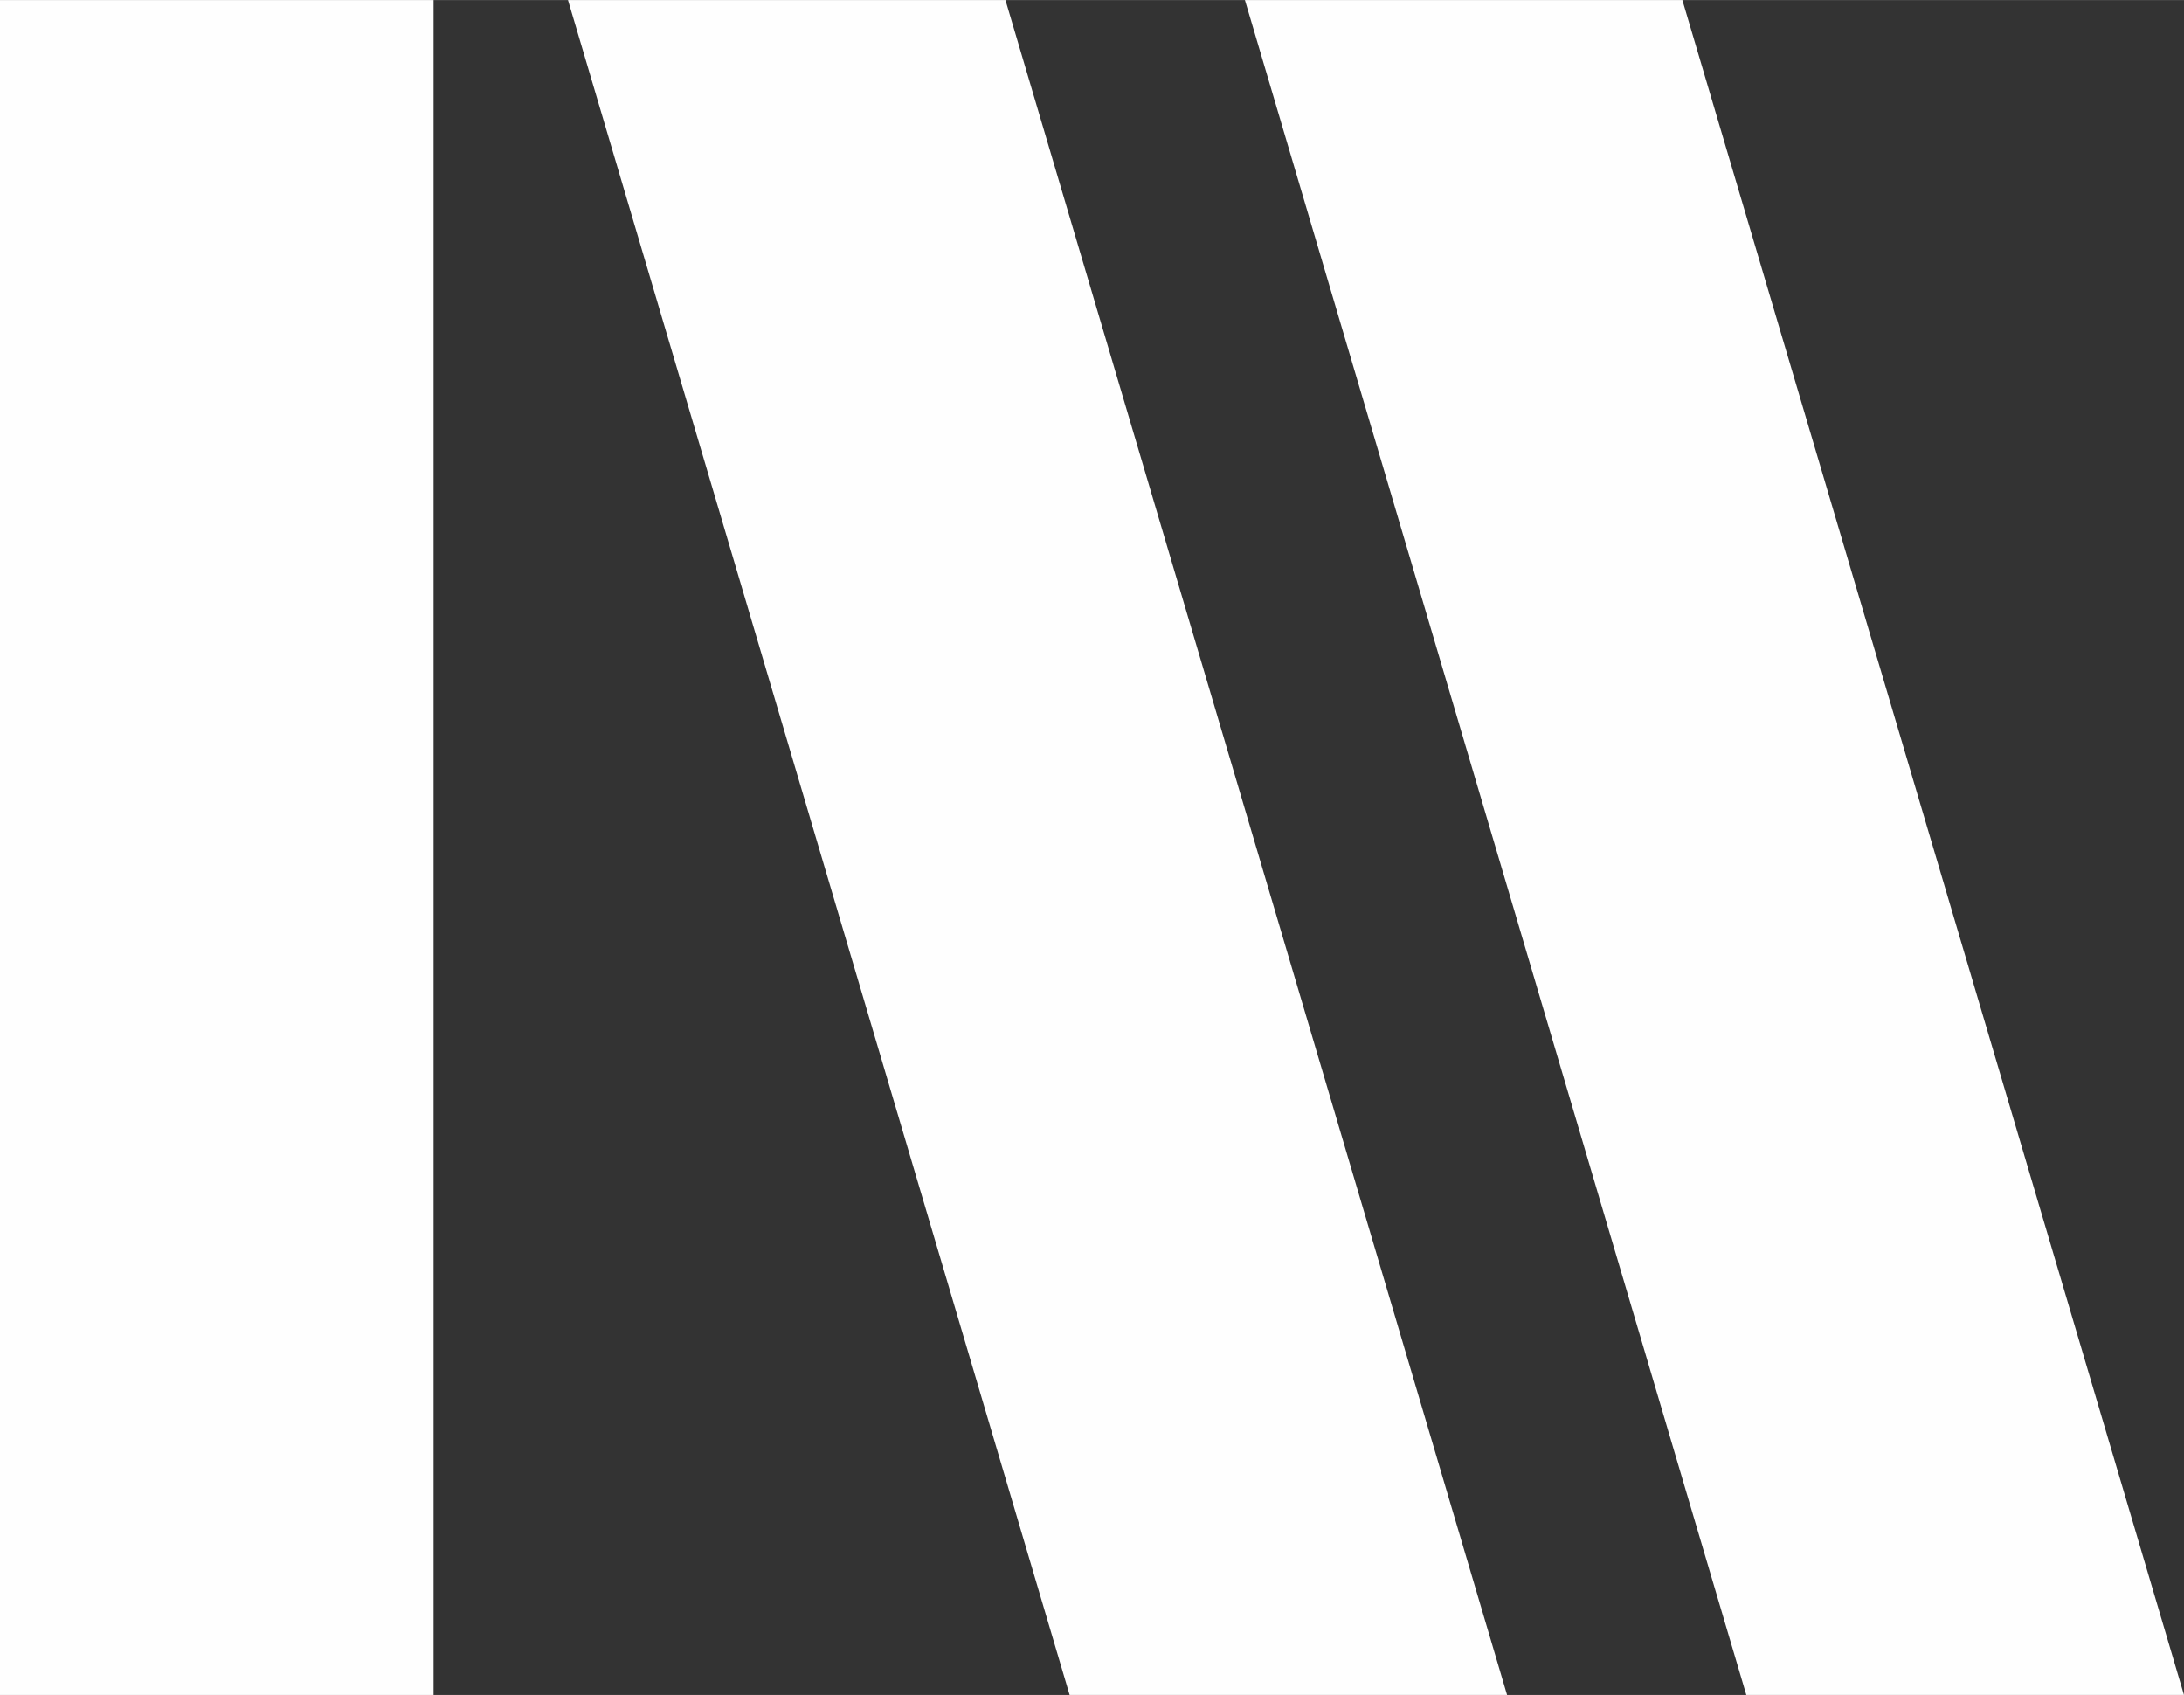 <?xml version="1.0" encoding="UTF-8"?> <!-- Creator: CorelDRAW 2021.5 --> <svg xmlns="http://www.w3.org/2000/svg" xmlns:xlink="http://www.w3.org/1999/xlink" xmlns:xodm="http://www.corel.com/coreldraw/odm/2003" xml:space="preserve" width="18.465mm" height="14.329mm" style="shape-rendering:geometricPrecision; text-rendering:geometricPrecision; image-rendering:optimizeQuality; fill-rule:evenodd; clip-rule:evenodd" viewBox="0 0 101.05 78.41"><rect x="0" y="0" width="101.05" height="78.41" fill="#333333" stroke="none"/> <defs> <style type="text/css"> <![CDATA[ .fil0 {fill:#FEFEFE;fill-rule:nonzero} ]]> </style> </defs> <g id="Слой_x0020_1">  <g id="_2423266676032"> <polygon class="fil0" points="20.06,0 20.06,78.41 -0,78.41 -0,0 "></polygon> <polygon class="fil0" points="46.52,0 69.73,78.41 49.49,78.41 26.28,0 "></polygon> <polygon class="fil0" points="77.84,0 101.05,78.41 80.8,78.41 57.6,0 "></polygon> </g> </g> </svg> 